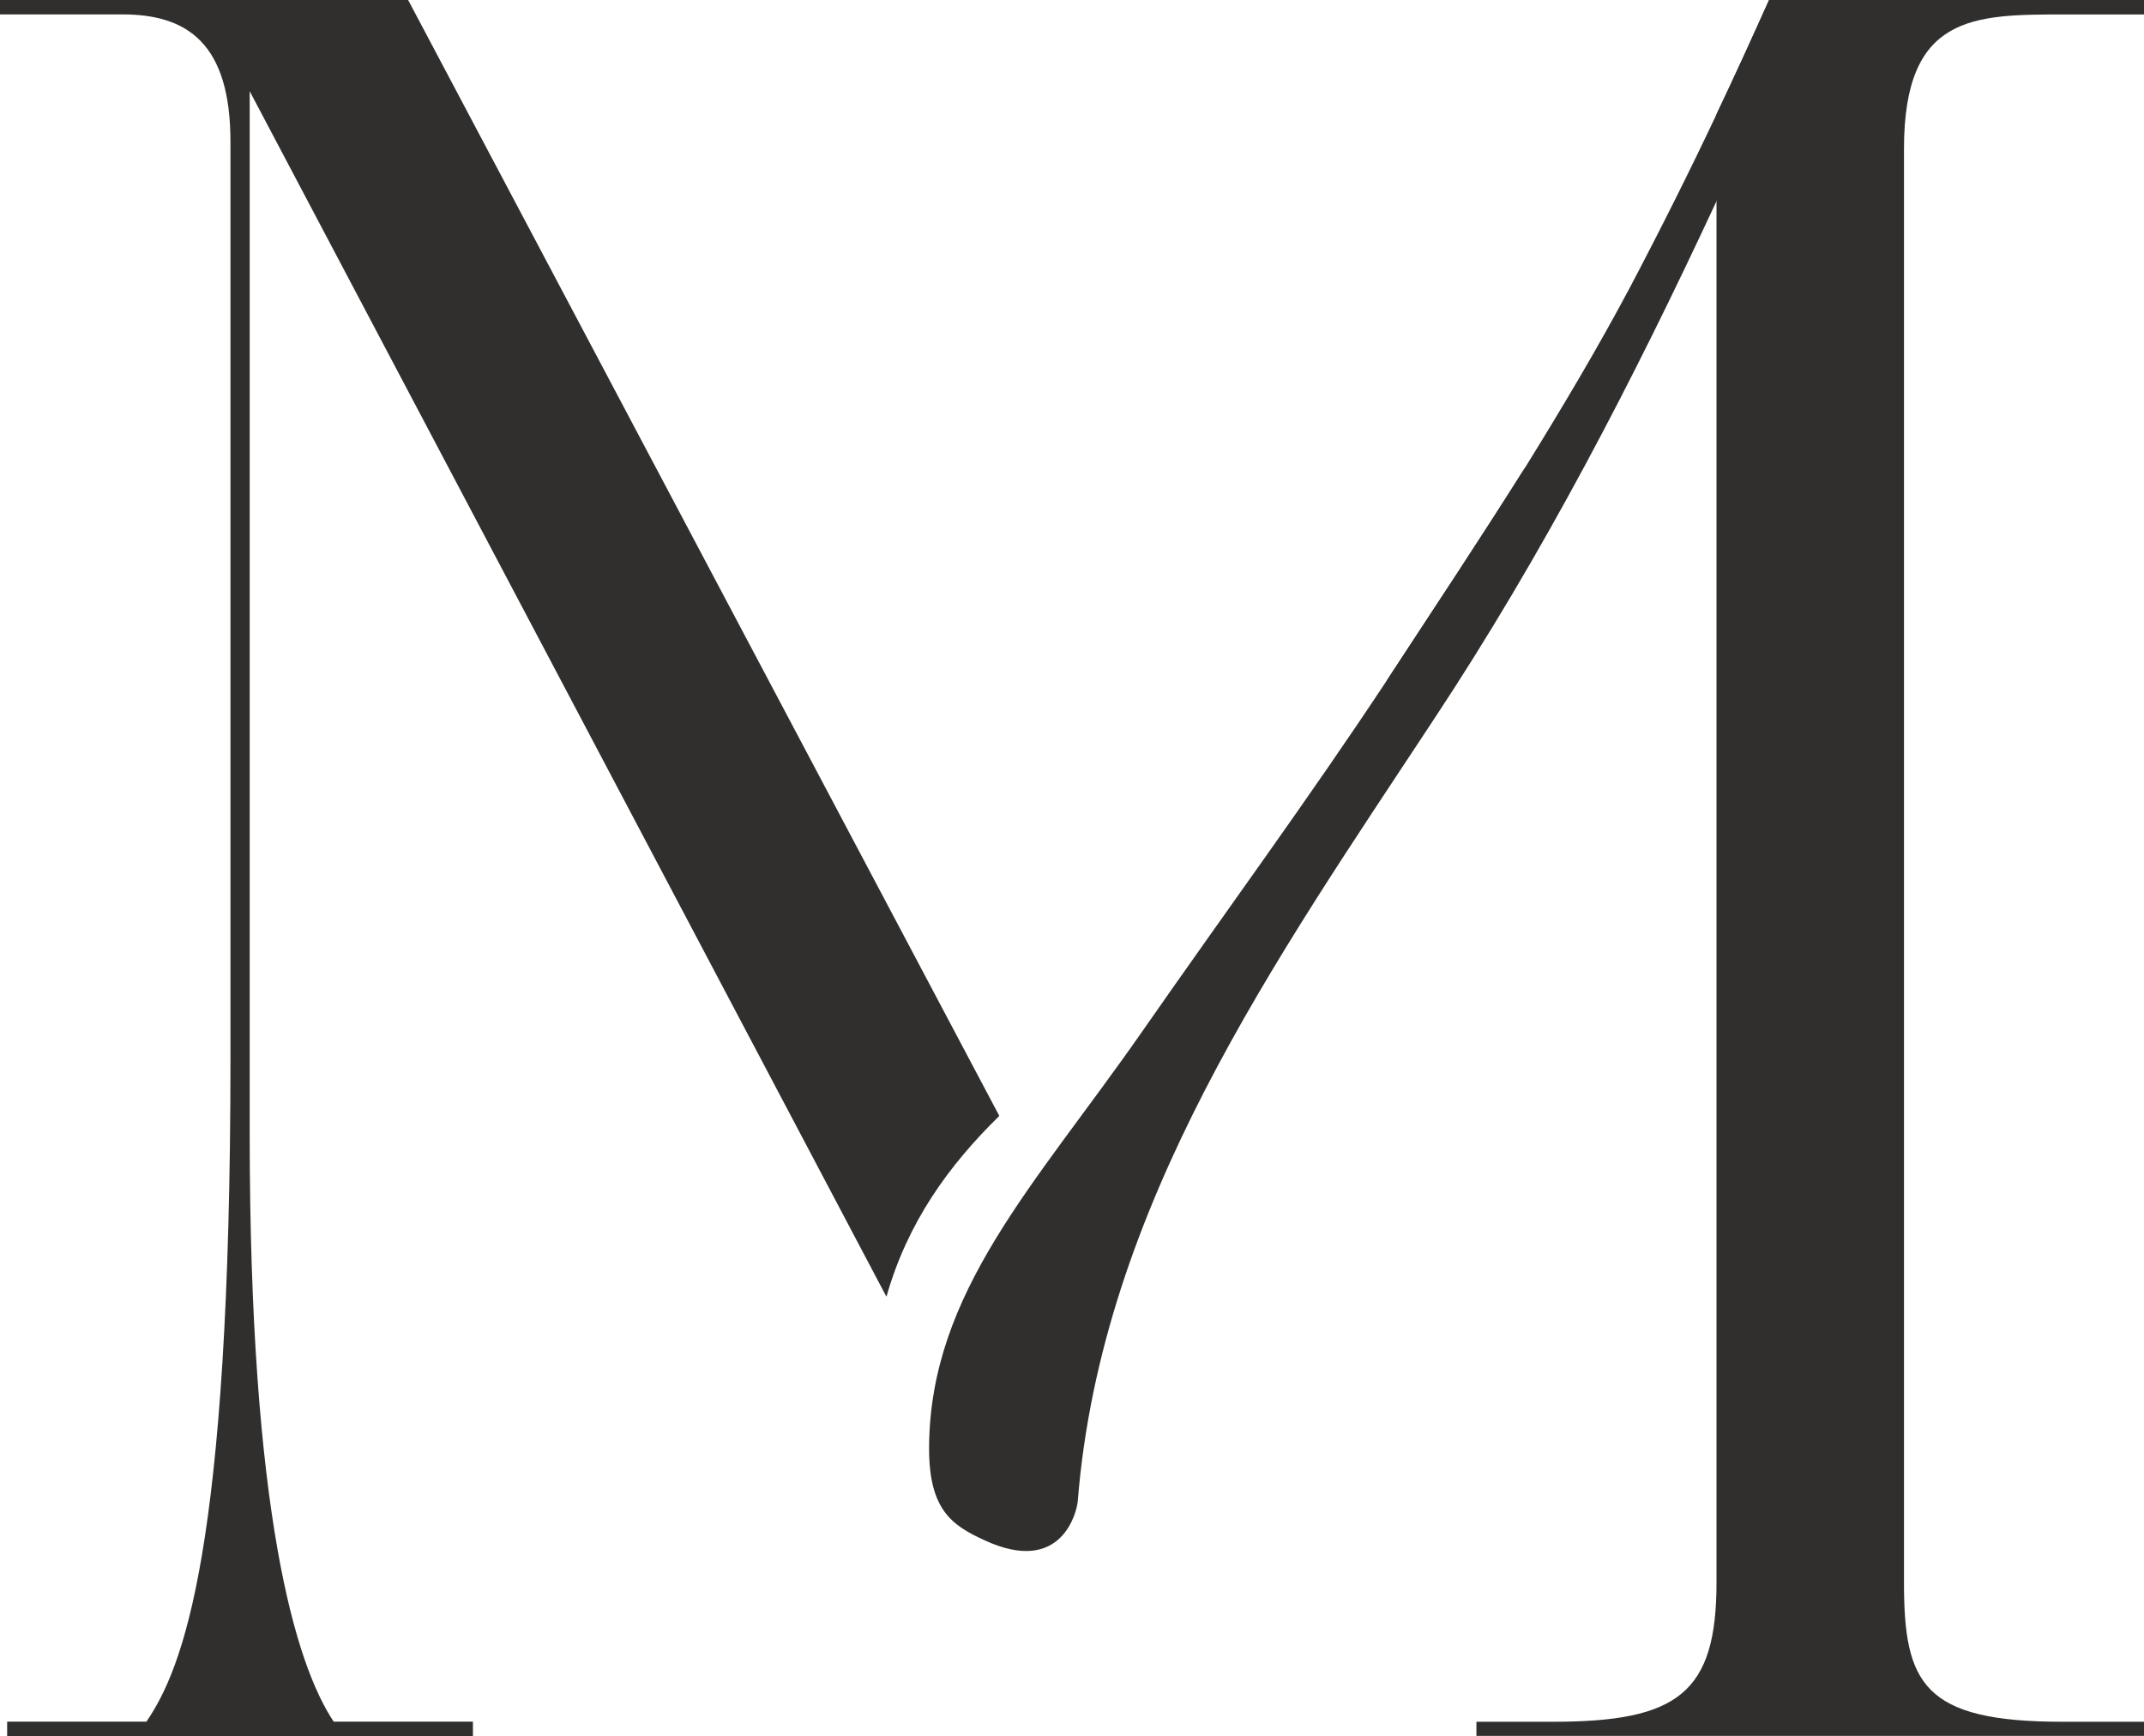 <?xml version="1.0" encoding="UTF-8"?>
<svg data-bbox="0 0 323.29 261.73" viewBox="0 0 323.28 261.73" xmlns="http://www.w3.org/2000/svg" data-type="color">
    <g>
        <path d="M37.65 170.87V13.75l96.01 181.75c3.2-11.28 9.45-19.85 17.02-27.26L61.54 0H0v2.17h18.46c9.77 0 16.29 4.35 16.29 19.19v138.29c0 74.21-7.24 91.95-12.67 99.91h-21v2.17h70.23v-2.17h-21c-5.78-8.69-12.66-31.5-12.66-88.69z" fill="#312f2d" data-color="1"/>
        <path d="m230.06 70.32-45.02 85.57c-1.12-.37-2.23-.69-3.45-.9l27.9-52.99c6.75-10.31 13.82-20.94 20.57-31.68z" fill="#312f2d" data-color="1"/>
        <path d="M287.09 22.43v216.16c0 15.2 2.87 20.99 23.86 20.99h12.33v2.13H222.62v-2.13h11.59c18.81 0 24.61-4.36 24.61-20.99V17.22c2.76-5.79 5.37-11.53 7.92-17.22h56.55v2.18h-11.96c-13.77 0-24.24 0-24.24 20.25z" fill="#312f2d" data-color="1"/>
        <path d="M272.58 0c-4.46 10.2-9.04 20.36-13.77 30.35-12.54 26.95-26.15 53.26-42.73 78.29-23.81 36.14-50.01 73.13-53.57 117.67-.11 1.43-2.29 11.37-14.08 5.9-4.84-2.23-8.4-4.52-8.34-14.08.16-23.39 16-39.49 31.94-62.34 13.29-19.08 25.09-35.08 36.94-52.99.16-.27.32-.53.53-.8 6.75-10.31 13.82-20.94 20.57-31.68 5.53-8.93 10.9-17.96 15.68-26.95 4.68-8.88 9.04-17.59 13.08-26.15 2.76-5.79 5.37-11.53 7.92-17.22h5.83z" fill="#312f2d" data-color="1"/>
    </g>
</svg>
